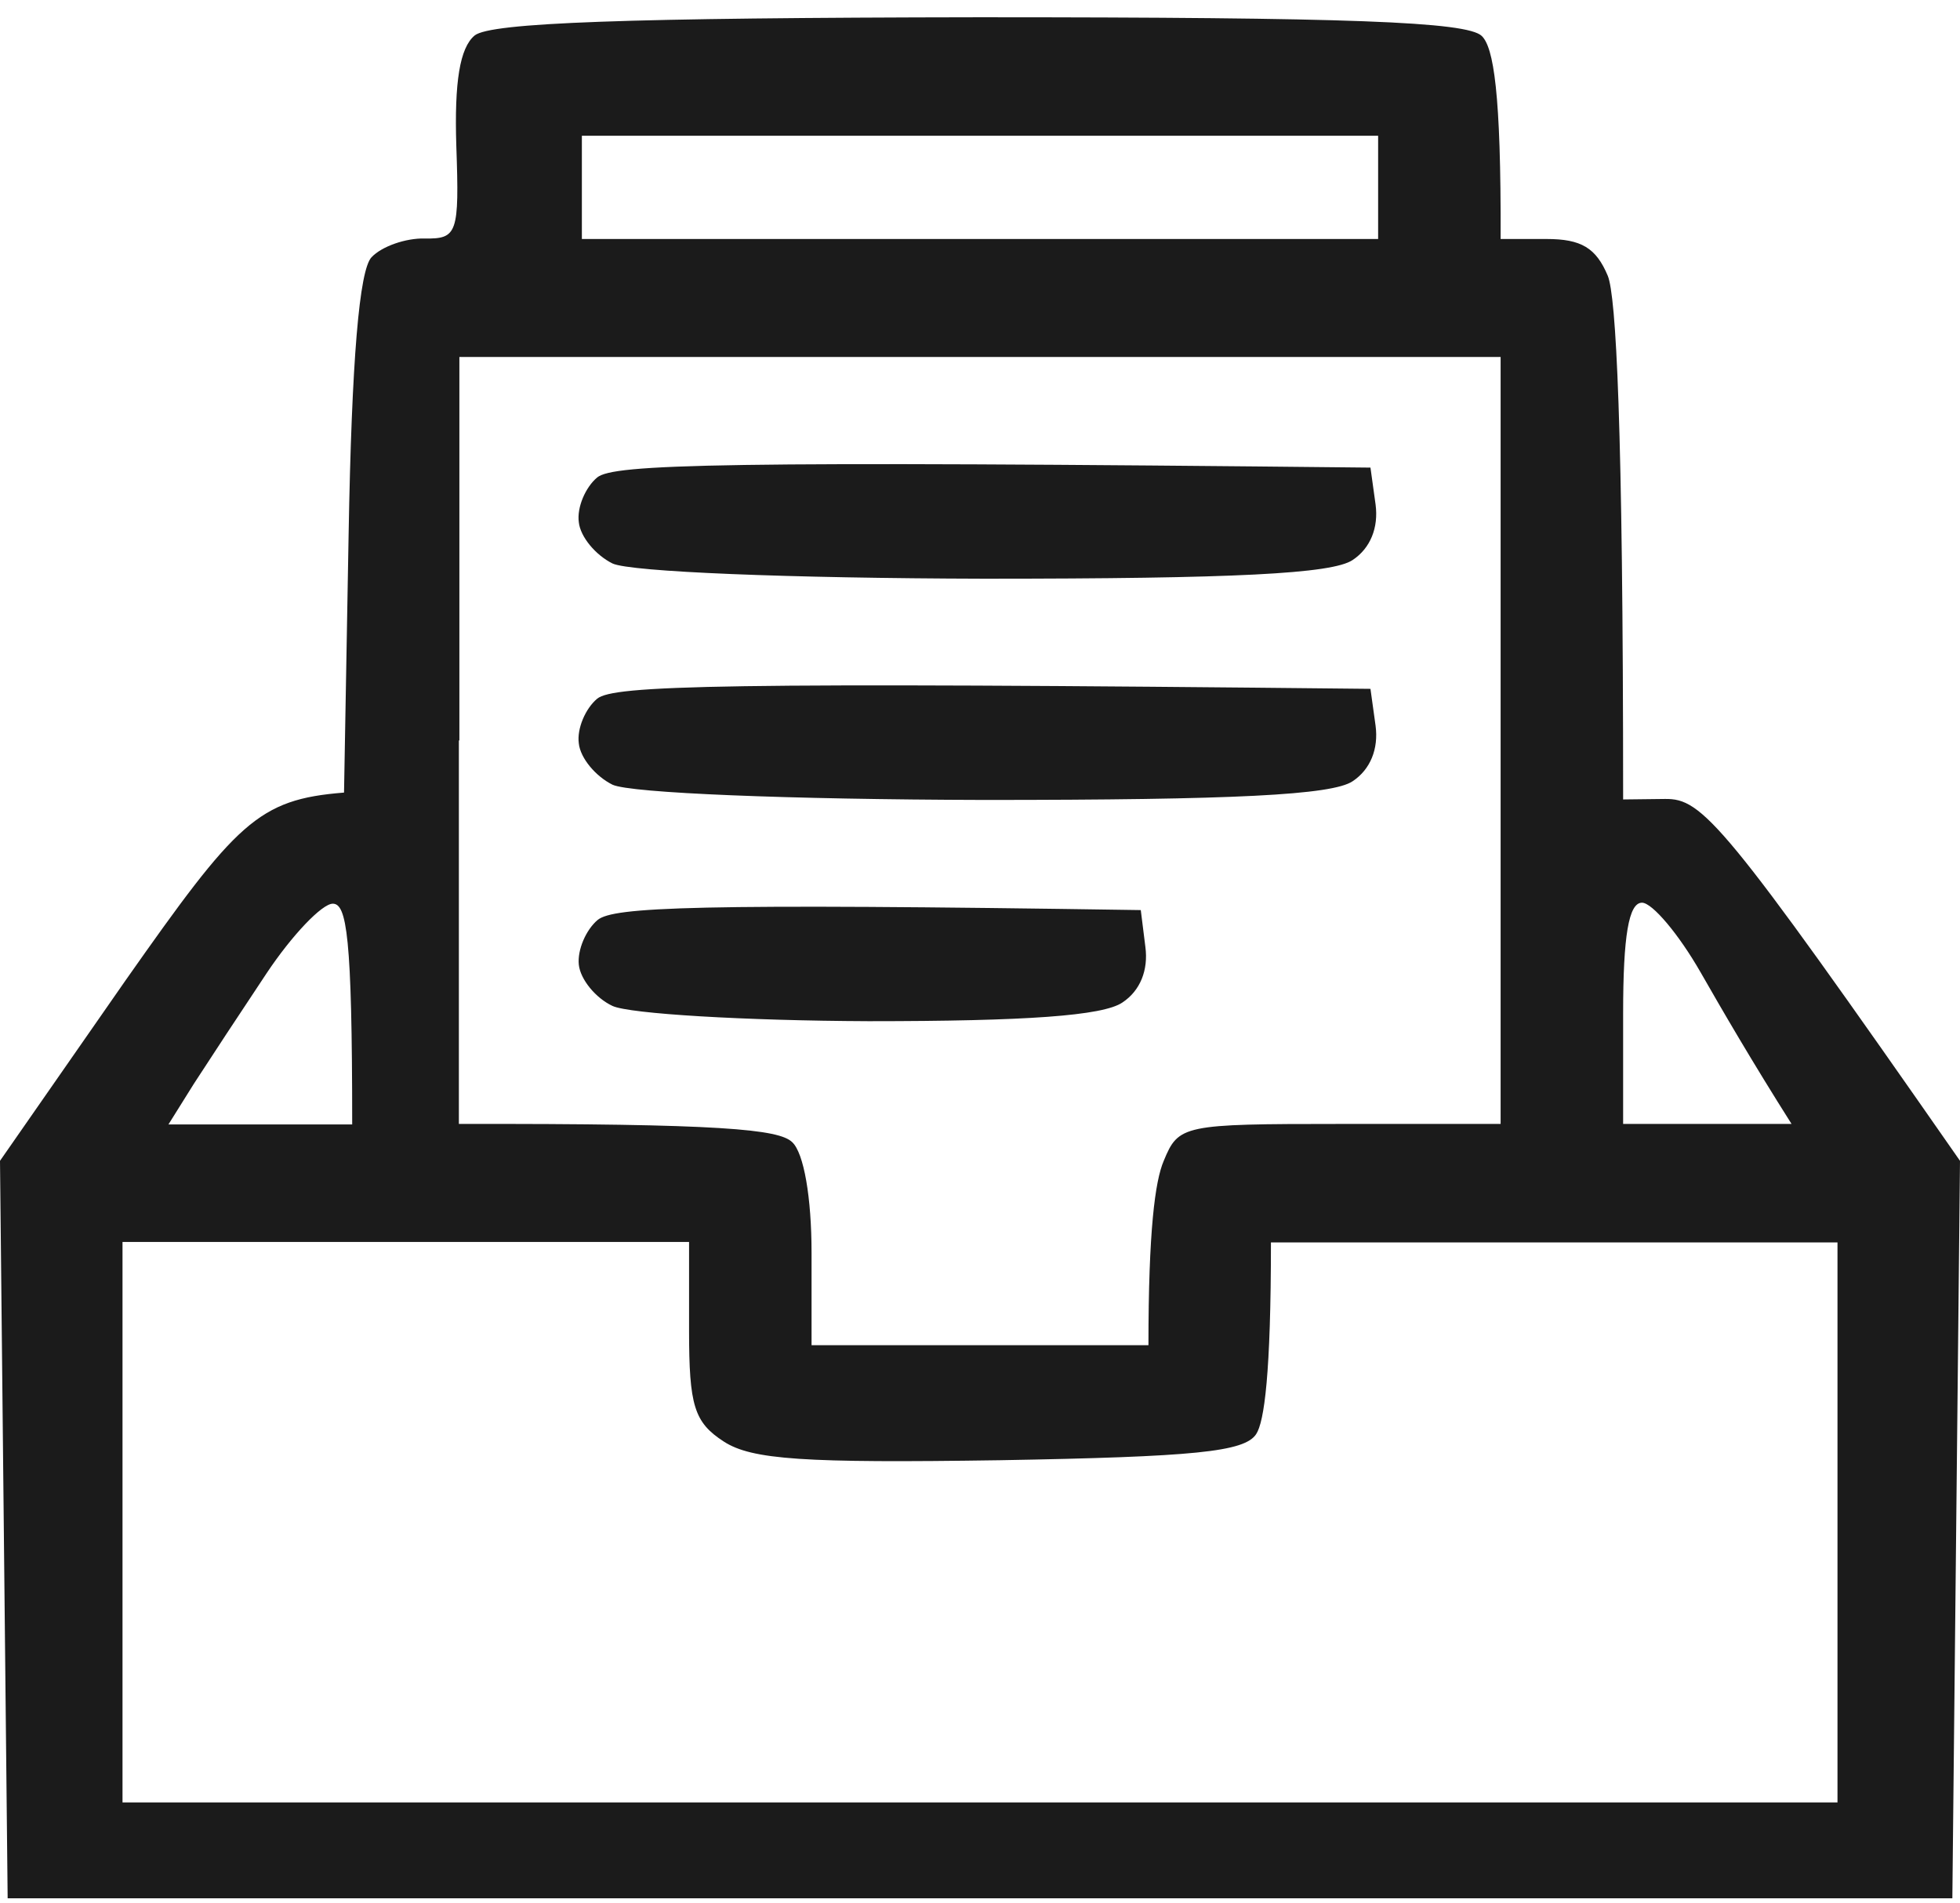 <?xml version="1.0" encoding="UTF-8"?>
<svg xmlns="http://www.w3.org/2000/svg" width="103" height="100" viewBox="0 0 103 100" fill="none">
  <path d="M32.188 41.232C33.126 41.672 41.415 42.007 51.715 42.033C64.885 42.033 70.008 41.775 71.081 41.051C72.019 40.431 72.449 39.346 72.288 38.132L72.019 36.195C37.659 35.833 32.241 36.014 31.383 36.712C30.766 37.228 30.31 38.287 30.417 39.062C30.498 39.837 31.302 40.793 32.188 41.232ZM87.496 41.981L85.297 42.007C85.297 22.193 84.921 15.554 84.492 14.495C83.875 13.023 83.097 12.558 81.273 12.558H78.859C78.886 4.834 78.484 2.483 77.867 1.889C77.089 1.139 70.893 0.907 51.446 0.907C32.885 0.933 25.777 1.191 24.945 1.863C24.167 2.509 23.872 4.291 23.98 7.675C24.141 12.274 24.033 12.558 22.317 12.532C21.324 12.506 20.064 12.945 19.527 13.514C18.883 14.185 18.481 18.887 18.32 28.083L18.079 41.646C13.546 42.007 12.446 43.196 6.598 51.514L0 60.995L0.402 99.744H102.598L103 60.995C90.527 43.092 89.454 41.956 87.496 41.981ZM85.297 53.245C85.297 49.163 85.592 47.432 86.289 47.432C86.826 47.432 88.221 49.086 89.374 51.101C90.527 53.116 92.056 55.751 94.148 59.057H85.297V53.245ZM30.578 9.845V7.133H72.422V12.558H30.578V9.845ZM24.141 38.907V18.758H78.859V59.057H70.41C62.149 59.057 61.934 59.109 61.156 60.995C60.7 62.054 60.352 64.663 60.352 70.682H42.648V65.825C42.648 62.932 42.246 60.581 41.629 60.013C40.932 59.341 37.954 59.031 24.114 59.057V38.907H24.141ZM10.193 56.939C10.944 55.776 12.66 53.167 14.002 51.152C15.343 49.137 16.925 47.484 17.488 47.484C18.213 47.484 18.508 49.137 18.508 59.083H8.852L10.193 56.939ZM96.562 94.707H6.438V79.982V65.257H36.211V69.907C36.211 73.859 36.479 74.738 38.035 75.745C39.51 76.701 42.246 76.882 52.546 76.727C62.792 76.546 65.394 76.288 66.011 75.358C66.44 74.712 66.789 72.18 66.789 65.283H96.562V94.707ZM32.188 29.608C33.126 30.047 41.415 30.383 51.715 30.408C64.885 30.408 70.008 30.15 71.081 29.427C72.019 28.807 72.449 27.722 72.288 26.508L72.019 24.57C37.659 24.208 32.241 24.389 31.383 25.087C30.766 25.603 30.31 26.663 30.417 27.438C30.498 28.212 31.302 29.168 32.188 29.608ZM59.949 47.82C36.345 47.458 32.241 47.665 31.41 48.336C30.793 48.853 30.337 49.912 30.417 50.687C30.498 51.462 31.302 52.444 32.188 52.857C33.073 53.27 39.135 53.632 45.653 53.658C53.941 53.658 57.964 53.374 58.984 52.676C59.922 52.056 60.352 50.971 60.191 49.757L59.949 47.82Z" fill="#1B1B1B"></path>
</svg>
